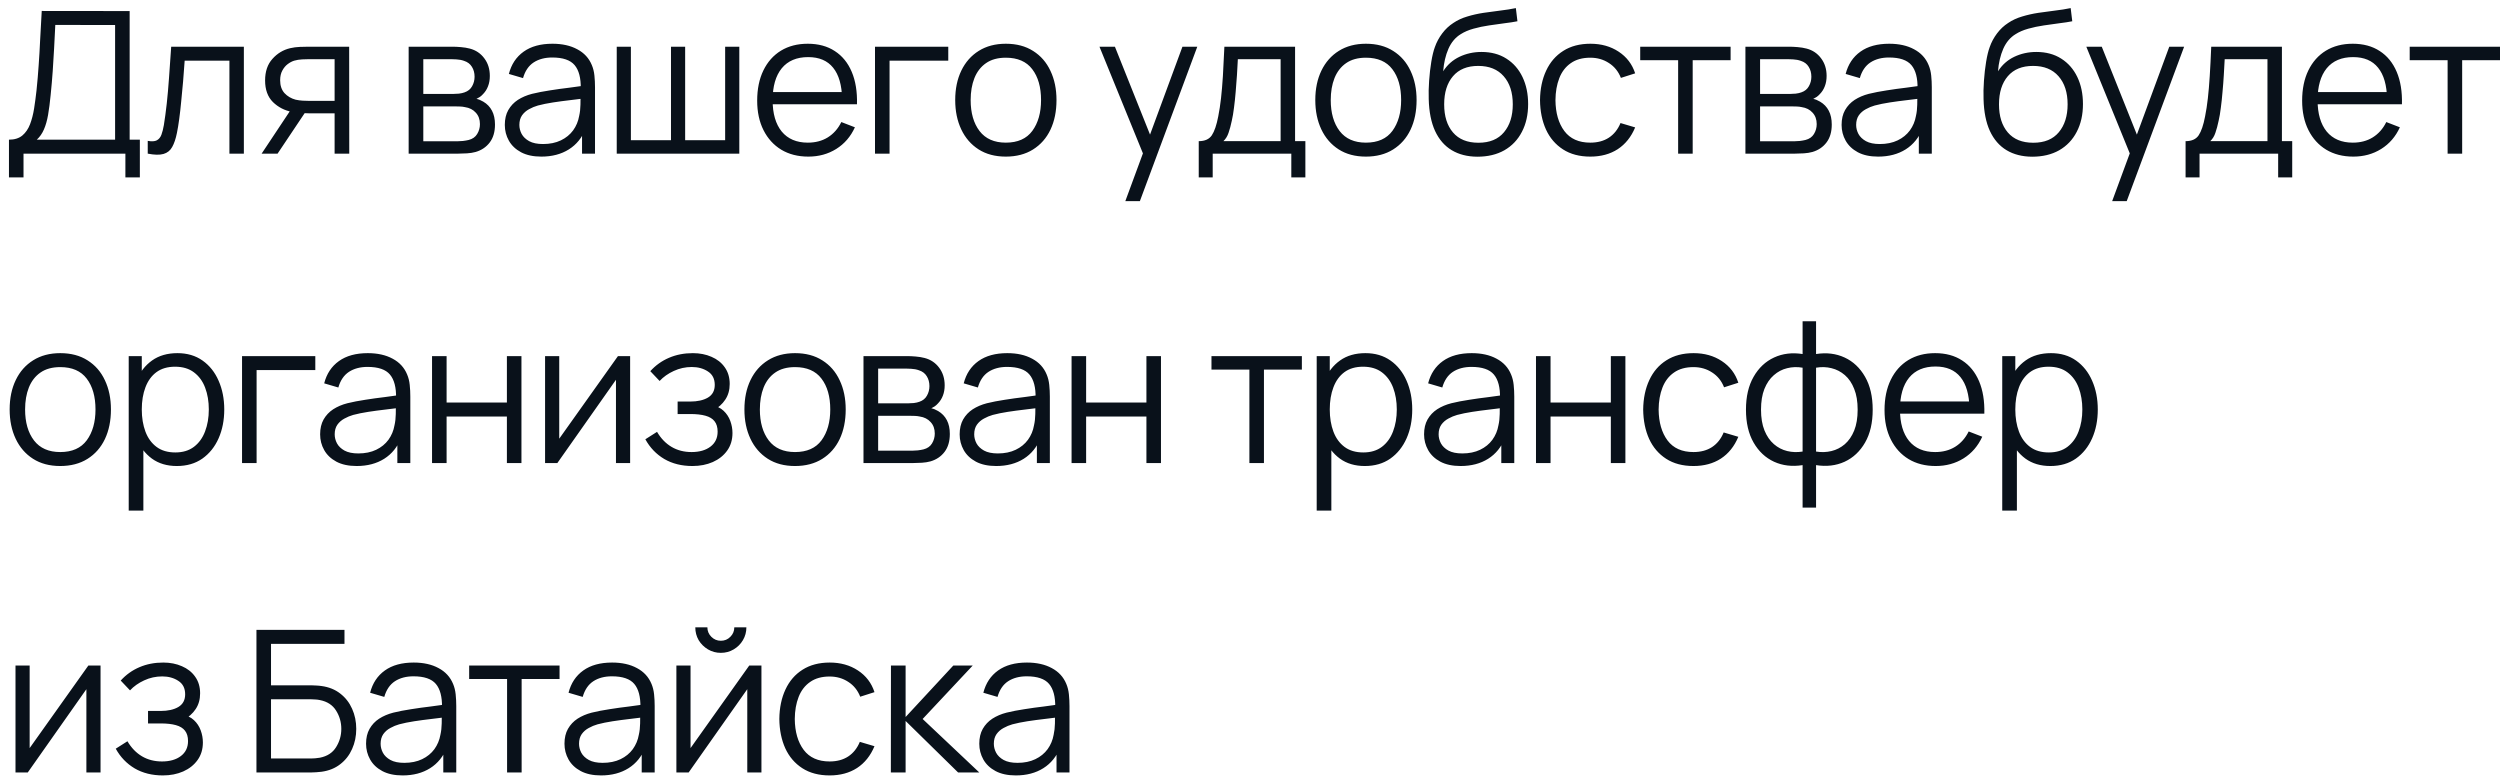 <?xml version="1.0" encoding="UTF-8"?> <svg xmlns="http://www.w3.org/2000/svg" width="202" height="63" viewBox="0 0 202 63" fill="none"><path d="M0.724 14.334V11.286C1.172 11.286 1.532 11.174 1.804 10.95C2.076 10.721 2.284 10.417 2.428 10.038C2.572 9.659 2.681 9.235 2.756 8.766C2.83 8.291 2.894 7.811 2.948 7.326C3.022 6.617 3.081 5.931 3.124 5.27C3.172 4.609 3.212 3.923 3.244 3.214C3.281 2.505 3.324 1.729 3.372 0.886L10.476 0.894V11.286H11.3V14.334H10.132V12.414H1.9V14.334H0.724ZM2.972 11.286H9.3V2.022L4.468 2.014C4.436 2.665 4.404 3.294 4.372 3.902C4.34 4.51 4.302 5.123 4.26 5.742C4.217 6.361 4.161 7.006 4.092 7.678C4.033 8.291 3.964 8.827 3.884 9.286C3.804 9.745 3.692 10.137 3.548 10.462C3.409 10.787 3.217 11.062 2.972 11.286ZM11.937 12.414V11.382C12.257 11.441 12.499 11.427 12.665 11.342C12.835 11.251 12.96 11.102 13.04 10.894C13.12 10.681 13.187 10.417 13.241 10.102C13.326 9.579 13.403 9.003 13.473 8.374C13.542 7.745 13.603 7.051 13.656 6.294C13.715 5.531 13.774 4.691 13.832 3.774H19.704V12.414H18.537V4.902H14.921C14.883 5.467 14.841 6.03 14.793 6.59C14.745 7.15 14.694 7.689 14.64 8.206C14.592 8.718 14.539 9.19 14.48 9.622C14.422 10.054 14.361 10.427 14.296 10.742C14.2 11.217 14.072 11.595 13.912 11.878C13.758 12.161 13.526 12.347 13.216 12.438C12.907 12.529 12.48 12.521 11.937 12.414ZM27.036 12.414V9.158H25.02C24.785 9.158 24.542 9.15 24.292 9.134C24.046 9.113 23.817 9.083 23.604 9.046C22.996 8.929 22.478 8.662 22.052 8.246C21.63 7.825 21.42 7.243 21.42 6.502C21.42 5.777 21.617 5.195 22.012 4.758C22.406 4.315 22.884 4.027 23.444 3.894C23.7 3.835 23.958 3.801 24.22 3.79C24.486 3.779 24.716 3.774 24.908 3.774H28.212L28.22 12.414H27.036ZM21.14 12.414L23.548 8.79H24.852L22.428 12.414H21.14ZM24.956 8.15H27.036V4.782H24.956C24.828 4.782 24.649 4.787 24.42 4.798C24.19 4.809 23.974 4.843 23.772 4.902C23.596 4.955 23.42 5.049 23.244 5.182C23.073 5.31 22.929 5.483 22.812 5.702C22.694 5.915 22.636 6.177 22.636 6.486C22.636 6.918 22.753 7.265 22.988 7.526C23.228 7.782 23.526 7.958 23.884 8.054C24.076 8.097 24.268 8.123 24.46 8.134C24.652 8.145 24.817 8.15 24.956 8.15ZM33.019 12.414V3.774H36.578C36.76 3.774 36.978 3.785 37.234 3.806C37.496 3.827 37.739 3.867 37.962 3.926C38.448 4.054 38.837 4.315 39.13 4.71C39.429 5.105 39.578 5.579 39.578 6.134C39.578 6.443 39.531 6.721 39.434 6.966C39.344 7.206 39.213 7.414 39.042 7.59C38.962 7.681 38.874 7.761 38.779 7.83C38.682 7.894 38.589 7.947 38.498 7.99C38.669 8.022 38.853 8.097 39.05 8.214C39.36 8.395 39.594 8.641 39.755 8.95C39.914 9.254 39.995 9.625 39.995 10.062C39.995 10.654 39.853 11.137 39.571 11.51C39.288 11.883 38.909 12.139 38.434 12.278C38.221 12.337 37.989 12.374 37.739 12.39C37.493 12.406 37.261 12.414 37.042 12.414H33.019ZM34.203 11.414H36.986C37.099 11.414 37.24 11.406 37.41 11.39C37.581 11.369 37.733 11.342 37.867 11.31C38.181 11.23 38.41 11.07 38.554 10.83C38.704 10.585 38.779 10.318 38.779 10.03C38.779 9.651 38.666 9.342 38.443 9.102C38.224 8.857 37.931 8.707 37.562 8.654C37.44 8.627 37.312 8.611 37.178 8.606C37.045 8.601 36.925 8.598 36.819 8.598H34.203V11.414ZM34.203 7.59H36.618C36.757 7.59 36.912 7.582 37.083 7.566C37.258 7.545 37.41 7.51 37.538 7.462C37.816 7.366 38.019 7.201 38.147 6.966C38.28 6.731 38.346 6.475 38.346 6.198C38.346 5.894 38.275 5.627 38.13 5.398C37.992 5.169 37.781 5.009 37.498 4.918C37.306 4.849 37.099 4.809 36.874 4.798C36.656 4.787 36.517 4.782 36.459 4.782H34.203V7.59ZM43.741 12.654C43.09 12.654 42.544 12.537 42.101 12.302C41.664 12.067 41.336 11.755 41.117 11.366C40.898 10.977 40.789 10.553 40.789 10.094C40.789 9.625 40.882 9.225 41.069 8.894C41.261 8.558 41.52 8.283 41.845 8.07C42.176 7.857 42.557 7.694 42.989 7.582C43.426 7.475 43.909 7.382 44.437 7.302C44.97 7.217 45.49 7.145 45.997 7.086C46.509 7.022 46.957 6.961 47.341 6.902L46.925 7.158C46.941 6.305 46.776 5.673 46.429 5.262C46.082 4.851 45.48 4.646 44.621 4.646C44.029 4.646 43.528 4.779 43.117 5.046C42.712 5.313 42.426 5.734 42.261 6.31L41.117 5.974C41.314 5.201 41.712 4.601 42.309 4.174C42.906 3.747 43.682 3.534 44.637 3.534C45.426 3.534 46.096 3.683 46.645 3.982C47.2 4.275 47.592 4.702 47.821 5.262C47.928 5.513 47.997 5.793 48.029 6.102C48.061 6.411 48.077 6.726 48.077 7.046V12.414H47.029V10.246L47.333 10.374C47.04 11.115 46.584 11.681 45.965 12.07C45.346 12.459 44.605 12.654 43.741 12.654ZM43.877 11.638C44.426 11.638 44.906 11.539 45.317 11.342C45.728 11.145 46.058 10.875 46.309 10.534C46.56 10.187 46.722 9.798 46.797 9.366C46.861 9.089 46.896 8.785 46.901 8.454C46.906 8.118 46.909 7.867 46.909 7.702L47.357 7.934C46.957 7.987 46.522 8.041 46.053 8.094C45.589 8.147 45.13 8.209 44.677 8.278C44.229 8.347 43.824 8.43 43.461 8.526C43.216 8.595 42.978 8.694 42.749 8.822C42.52 8.945 42.33 9.11 42.181 9.318C42.037 9.526 41.965 9.785 41.965 10.094C41.965 10.345 42.026 10.587 42.149 10.822C42.277 11.057 42.48 11.251 42.757 11.406C43.04 11.561 43.413 11.638 43.877 11.638ZM49.832 12.414V3.774H50.976V11.326H54.216V3.774H55.36V11.326H58.592V3.774H59.736V12.414H49.832ZM65.316 12.654C64.474 12.654 63.743 12.467 63.124 12.094C62.511 11.721 62.034 11.195 61.692 10.518C61.351 9.841 61.18 9.046 61.18 8.134C61.18 7.19 61.348 6.374 61.684 5.686C62.02 4.998 62.492 4.467 63.1 4.094C63.714 3.721 64.436 3.534 65.268 3.534C66.122 3.534 66.85 3.731 67.452 4.126C68.055 4.515 68.511 5.075 68.82 5.806C69.13 6.537 69.271 7.409 69.244 8.422H68.044V8.006C68.023 6.886 67.78 6.041 67.316 5.47C66.858 4.899 66.186 4.614 65.3 4.614C64.372 4.614 63.66 4.915 63.164 5.518C62.674 6.121 62.428 6.979 62.428 8.094C62.428 9.182 62.674 10.027 63.164 10.63C63.66 11.227 64.362 11.526 65.268 11.526C65.887 11.526 66.426 11.385 66.884 11.102C67.348 10.814 67.714 10.401 67.98 9.862L69.076 10.286C68.735 11.038 68.231 11.622 67.564 12.038C66.903 12.449 66.154 12.654 65.316 12.654ZM62.012 8.422V7.438H68.612V8.422H62.012ZM70.7 12.414V3.774H76.62V4.902H71.876V12.414H70.7ZM81.269 12.654C80.41 12.654 79.677 12.459 79.069 12.07C78.461 11.681 77.994 11.142 77.669 10.454C77.344 9.766 77.181 8.977 77.181 8.086C77.181 7.179 77.346 6.385 77.677 5.702C78.008 5.019 78.477 4.489 79.085 4.11C79.698 3.726 80.426 3.534 81.269 3.534C82.133 3.534 82.869 3.729 83.477 4.118C84.09 4.502 84.557 5.038 84.877 5.726C85.202 6.409 85.365 7.195 85.365 8.086C85.365 8.993 85.202 9.79 84.877 10.478C84.552 11.161 84.082 11.694 83.469 12.078C82.856 12.462 82.122 12.654 81.269 12.654ZM81.269 11.526C82.229 11.526 82.944 11.209 83.413 10.574C83.882 9.934 84.117 9.105 84.117 8.086C84.117 7.041 83.88 6.209 83.405 5.59C82.936 4.971 82.224 4.662 81.269 4.662C80.624 4.662 80.09 4.809 79.669 5.102C79.253 5.39 78.941 5.793 78.733 6.31C78.53 6.822 78.429 7.414 78.429 8.086C78.429 9.126 78.669 9.961 79.149 10.59C79.629 11.214 80.336 11.526 81.269 11.526ZM90.925 16.254L92.597 11.718L92.621 13.062L88.837 3.774H90.085L93.189 11.542H92.677L95.541 3.774H96.741L92.101 16.254H90.925ZM96.858 14.334V11.406C97.348 11.406 97.7 11.249 97.914 10.934C98.127 10.614 98.3 10.105 98.434 9.406C98.524 8.953 98.599 8.465 98.658 7.942C98.716 7.419 98.767 6.822 98.81 6.15C98.852 5.473 98.892 4.681 98.93 3.774H104.642V11.406H105.474V14.334H104.338V12.414H97.986V14.334H96.858ZM98.85 11.406H103.474V4.782H100.018C100.002 5.187 99.978 5.617 99.946 6.07C99.919 6.523 99.884 6.977 99.842 7.43C99.804 7.883 99.759 8.31 99.706 8.71C99.658 9.105 99.599 9.451 99.53 9.75C99.45 10.134 99.362 10.462 99.266 10.734C99.175 11.006 99.036 11.23 98.85 11.406ZM110.364 12.654C109.505 12.654 108.772 12.459 108.164 12.07C107.556 11.681 107.089 11.142 106.764 10.454C106.439 9.766 106.276 8.977 106.276 8.086C106.276 7.179 106.441 6.385 106.772 5.702C107.103 5.019 107.572 4.489 108.18 4.11C108.793 3.726 109.521 3.534 110.364 3.534C111.228 3.534 111.964 3.729 112.572 4.118C113.185 4.502 113.652 5.038 113.972 5.726C114.297 6.409 114.46 7.195 114.46 8.086C114.46 8.993 114.297 9.79 113.972 10.478C113.647 11.161 113.177 11.694 112.564 12.078C111.951 12.462 111.217 12.654 110.364 12.654ZM110.364 11.526C111.324 11.526 112.039 11.209 112.508 10.574C112.977 9.934 113.212 9.105 113.212 8.086C113.212 7.041 112.975 6.209 112.5 5.59C112.031 4.971 111.319 4.662 110.364 4.662C109.719 4.662 109.185 4.809 108.764 5.102C108.348 5.39 108.036 5.793 107.828 6.31C107.625 6.822 107.524 7.414 107.524 8.086C107.524 9.126 107.764 9.961 108.244 10.59C108.724 11.214 109.431 11.526 110.364 11.526ZM119.369 12.662C118.563 12.657 117.873 12.481 117.297 12.134C116.721 11.787 116.273 11.27 115.953 10.582C115.638 9.894 115.467 9.035 115.441 8.006C115.425 7.553 115.435 7.059 115.473 6.526C115.51 5.987 115.569 5.475 115.649 4.99C115.729 4.505 115.825 4.11 115.937 3.806C116.075 3.411 116.273 3.043 116.529 2.702C116.79 2.355 117.091 2.073 117.433 1.854C117.763 1.63 118.137 1.457 118.553 1.334C118.974 1.206 119.411 1.107 119.865 1.038C120.323 0.969 120.777 0.907 121.225 0.854C121.678 0.801 122.097 0.734 122.481 0.654L122.609 1.718C122.315 1.777 121.969 1.83 121.569 1.878C121.169 1.926 120.75 1.985 120.313 2.054C119.875 2.118 119.457 2.206 119.057 2.318C118.657 2.43 118.315 2.577 118.033 2.758C117.601 3.019 117.267 3.414 117.033 3.942C116.803 4.47 116.662 5.075 116.609 5.758C116.939 5.241 117.377 4.851 117.921 4.59C118.47 4.329 119.065 4.198 119.705 4.198C120.483 4.198 121.153 4.377 121.713 4.734C122.278 5.091 122.713 5.587 123.017 6.222C123.321 6.857 123.473 7.585 123.473 8.406C123.473 9.265 123.305 10.014 122.969 10.654C122.638 11.294 122.166 11.79 121.553 12.142C120.939 12.489 120.211 12.662 119.369 12.662ZM119.457 11.534C120.363 11.534 121.051 11.251 121.521 10.686C121.995 10.121 122.233 9.369 122.233 8.43C122.233 7.47 121.987 6.713 121.497 6.158C121.011 5.603 120.326 5.326 119.441 5.326C118.555 5.326 117.875 5.603 117.401 6.158C116.926 6.713 116.689 7.47 116.689 8.43C116.689 9.39 116.926 10.147 117.401 10.702C117.875 11.257 118.561 11.534 119.457 11.534ZM128.497 12.654C127.627 12.654 126.891 12.459 126.289 12.07C125.686 11.681 125.227 11.145 124.913 10.462C124.603 9.774 124.443 8.985 124.433 8.094C124.443 7.187 124.609 6.393 124.929 5.71C125.249 5.022 125.71 4.489 126.313 4.11C126.915 3.726 127.646 3.534 128.505 3.534C129.379 3.534 130.139 3.747 130.785 4.174C131.435 4.601 131.881 5.185 132.121 5.926L130.969 6.294C130.766 5.777 130.443 5.377 130.001 5.094C129.563 4.806 129.062 4.662 128.497 4.662C127.862 4.662 127.337 4.809 126.921 5.102C126.505 5.39 126.195 5.793 125.993 6.31C125.79 6.827 125.686 7.422 125.681 8.094C125.691 9.129 125.931 9.961 126.401 10.59C126.87 11.214 127.569 11.526 128.497 11.526C129.083 11.526 129.582 11.393 129.993 11.126C130.409 10.854 130.723 10.459 130.937 9.942L132.121 10.294C131.801 11.062 131.331 11.649 130.713 12.054C130.094 12.454 129.355 12.654 128.497 12.654ZM135.593 12.414V4.862H132.529V3.774H139.833V4.862H136.769V12.414H135.593ZM141.03 12.414V3.774H144.59C144.772 3.774 144.99 3.785 145.246 3.806C145.508 3.827 145.75 3.867 145.974 3.926C146.46 4.054 146.849 4.315 147.142 4.71C147.441 5.105 147.59 5.579 147.59 6.134C147.59 6.443 147.542 6.721 147.446 6.966C147.356 7.206 147.225 7.414 147.054 7.59C146.974 7.681 146.886 7.761 146.79 7.83C146.694 7.894 146.601 7.947 146.51 7.99C146.681 8.022 146.865 8.097 147.062 8.214C147.372 8.395 147.606 8.641 147.766 8.95C147.926 9.254 148.006 9.625 148.006 10.062C148.006 10.654 147.865 11.137 147.582 11.51C147.3 11.883 146.921 12.139 146.446 12.278C146.233 12.337 146.001 12.374 145.75 12.39C145.505 12.406 145.273 12.414 145.054 12.414H141.03ZM142.214 11.414H144.998C145.11 11.414 145.252 11.406 145.422 11.39C145.593 11.369 145.745 11.342 145.878 11.31C146.193 11.23 146.422 11.07 146.566 10.83C146.716 10.585 146.79 10.318 146.79 10.03C146.79 9.651 146.678 9.342 146.454 9.102C146.236 8.857 145.942 8.707 145.574 8.654C145.452 8.627 145.324 8.611 145.19 8.606C145.057 8.601 144.937 8.598 144.83 8.598H142.214V11.414ZM142.214 7.59H144.63C144.769 7.59 144.924 7.582 145.094 7.566C145.27 7.545 145.422 7.51 145.55 7.462C145.828 7.366 146.03 7.201 146.158 6.966C146.292 6.731 146.358 6.475 146.358 6.198C146.358 5.894 146.286 5.627 146.142 5.398C146.004 5.169 145.793 5.009 145.51 4.918C145.318 4.849 145.11 4.809 144.886 4.798C144.668 4.787 144.529 4.782 144.47 4.782H142.214V7.59ZM151.753 12.654C151.102 12.654 150.556 12.537 150.113 12.302C149.676 12.067 149.348 11.755 149.129 11.366C148.91 10.977 148.801 10.553 148.801 10.094C148.801 9.625 148.894 9.225 149.081 8.894C149.273 8.558 149.532 8.283 149.857 8.07C150.188 7.857 150.569 7.694 151.001 7.582C151.438 7.475 151.921 7.382 152.449 7.302C152.982 7.217 153.502 7.145 154.009 7.086C154.521 7.022 154.969 6.961 155.353 6.902L154.937 7.158C154.953 6.305 154.788 5.673 154.441 5.262C154.094 4.851 153.492 4.646 152.633 4.646C152.041 4.646 151.54 4.779 151.129 5.046C150.724 5.313 150.438 5.734 150.273 6.31L149.129 5.974C149.326 5.201 149.724 4.601 150.321 4.174C150.918 3.747 151.694 3.534 152.649 3.534C153.438 3.534 154.108 3.683 154.657 3.982C155.212 4.275 155.604 4.702 155.833 5.262C155.94 5.513 156.009 5.793 156.041 6.102C156.073 6.411 156.089 6.726 156.089 7.046V12.414H155.041V10.246L155.345 10.374C155.052 11.115 154.596 11.681 153.977 12.07C153.358 12.459 152.617 12.654 151.753 12.654ZM151.889 11.638C152.438 11.638 152.918 11.539 153.329 11.342C153.74 11.145 154.07 10.875 154.321 10.534C154.572 10.187 154.734 9.798 154.809 9.366C154.873 9.089 154.908 8.785 154.913 8.454C154.918 8.118 154.921 7.867 154.921 7.702L155.369 7.934C154.969 7.987 154.534 8.041 154.065 8.094C153.601 8.147 153.142 8.209 152.689 8.278C152.241 8.347 151.836 8.43 151.473 8.526C151.228 8.595 150.99 8.694 150.761 8.822C150.532 8.945 150.342 9.11 150.193 9.318C150.049 9.526 149.977 9.785 149.977 10.094C149.977 10.345 150.038 10.587 150.161 10.822C150.289 11.057 150.492 11.251 150.769 11.406C151.052 11.561 151.425 11.638 151.889 11.638ZM164.199 12.662C163.393 12.657 162.703 12.481 162.127 12.134C161.551 11.787 161.103 11.27 160.783 10.582C160.468 9.894 160.297 9.035 160.271 8.006C160.255 7.553 160.265 7.059 160.303 6.526C160.34 5.987 160.399 5.475 160.479 4.99C160.559 4.505 160.655 4.11 160.767 3.806C160.905 3.411 161.103 3.043 161.359 2.702C161.62 2.355 161.921 2.073 162.263 1.854C162.593 1.63 162.967 1.457 163.383 1.334C163.804 1.206 164.241 1.107 164.695 1.038C165.153 0.969 165.607 0.907 166.055 0.854C166.508 0.801 166.927 0.734 167.311 0.654L167.439 1.718C167.145 1.777 166.799 1.83 166.399 1.878C165.999 1.926 165.58 1.985 165.143 2.054C164.705 2.118 164.287 2.206 163.887 2.318C163.487 2.43 163.145 2.577 162.863 2.758C162.431 3.019 162.097 3.414 161.863 3.942C161.633 4.47 161.492 5.075 161.439 5.758C161.769 5.241 162.207 4.851 162.751 4.59C163.3 4.329 163.895 4.198 164.535 4.198C165.313 4.198 165.983 4.377 166.543 4.734C167.108 5.091 167.543 5.587 167.847 6.222C168.151 6.857 168.303 7.585 168.303 8.406C168.303 9.265 168.135 10.014 167.799 10.654C167.468 11.294 166.996 11.79 166.383 12.142C165.769 12.489 165.041 12.662 164.199 12.662ZM164.287 11.534C165.193 11.534 165.881 11.251 166.351 10.686C166.825 10.121 167.063 9.369 167.063 8.43C167.063 7.47 166.817 6.713 166.327 6.158C165.841 5.603 165.156 5.326 164.271 5.326C163.385 5.326 162.705 5.603 162.231 6.158C161.756 6.713 161.519 7.47 161.519 8.43C161.519 9.39 161.756 10.147 162.231 10.702C162.705 11.257 163.391 11.534 164.287 11.534ZM170.662 16.254L172.334 11.718L172.358 13.062L168.574 3.774H169.822L172.926 11.542H172.414L175.278 3.774H176.478L171.838 16.254H170.662ZM176.595 14.334V11.406C177.086 11.406 177.438 11.249 177.651 10.934C177.865 10.614 178.038 10.105 178.171 9.406C178.262 8.953 178.337 8.465 178.395 7.942C178.454 7.419 178.505 6.822 178.547 6.15C178.59 5.473 178.63 4.681 178.667 3.774H184.379V11.406H185.211V14.334H184.075V12.414H177.723V14.334H176.595ZM178.587 11.406H183.211V4.782H179.755C179.739 5.187 179.715 5.617 179.683 6.07C179.657 6.523 179.622 6.977 179.579 7.43C179.542 7.883 179.497 8.31 179.443 8.71C179.395 9.105 179.337 9.451 179.267 9.75C179.187 10.134 179.099 10.462 179.003 10.734C178.913 11.006 178.774 11.23 178.587 11.406ZM190.149 12.654C189.307 12.654 188.576 12.467 187.957 12.094C187.344 11.721 186.867 11.195 186.525 10.518C186.184 9.841 186.013 9.046 186.013 8.134C186.013 7.19 186.181 6.374 186.517 5.686C186.853 4.998 187.325 4.467 187.933 4.094C188.547 3.721 189.269 3.534 190.101 3.534C190.955 3.534 191.683 3.731 192.285 4.126C192.888 4.515 193.344 5.075 193.653 5.806C193.963 6.537 194.104 7.409 194.077 8.422H192.877V8.006C192.856 6.886 192.613 6.041 192.149 5.47C191.691 4.899 191.019 4.614 190.133 4.614C189.205 4.614 188.493 4.915 187.997 5.518C187.507 6.121 187.261 6.979 187.261 8.094C187.261 9.182 187.507 10.027 187.997 10.63C188.493 11.227 189.195 11.526 190.101 11.526C190.72 11.526 191.259 11.385 191.717 11.102C192.181 10.814 192.547 10.401 192.813 9.862L193.909 10.286C193.568 11.038 193.064 11.622 192.397 12.038C191.736 12.449 190.987 12.654 190.149 12.654ZM186.845 8.422V7.438H193.445V8.422H186.845ZM197.767 12.414V4.862H194.703V3.774H202.007V4.862H198.943V12.414H197.767ZM4.868 37.654C4.009 37.654 3.276 37.459 2.668 37.07C2.06 36.681 1.593 36.142 1.268 35.454C0.942 34.766 0.78 33.977 0.78 33.086C0.78 32.179 0.945 31.385 1.276 30.702C1.606 30.019 2.076 29.489 2.684 29.11C3.297 28.726 4.025 28.534 4.868 28.534C5.732 28.534 6.468 28.729 7.076 29.118C7.689 29.502 8.156 30.038 8.476 30.726C8.801 31.409 8.964 32.195 8.964 33.086C8.964 33.993 8.801 34.79 8.476 35.478C8.15 36.161 7.681 36.694 7.068 37.078C6.454 37.462 5.721 37.654 4.868 37.654ZM4.868 36.526C5.828 36.526 6.542 36.209 7.012 35.574C7.481 34.934 7.716 34.105 7.716 33.086C7.716 32.041 7.478 31.209 7.004 30.59C6.534 29.971 5.822 29.662 4.868 29.662C4.222 29.662 3.689 29.809 3.268 30.102C2.852 30.39 2.54 30.793 2.332 31.31C2.129 31.822 2.028 32.414 2.028 33.086C2.028 34.126 2.268 34.961 2.748 35.59C3.228 36.214 3.934 36.526 4.868 36.526ZM14.288 37.654C13.494 37.654 12.822 37.454 12.272 37.054C11.723 36.649 11.307 36.102 11.024 35.414C10.742 34.721 10.6 33.945 10.6 33.086C10.6 32.211 10.742 31.433 11.024 30.75C11.312 30.062 11.734 29.521 12.288 29.126C12.843 28.731 13.526 28.534 14.336 28.534C15.126 28.534 15.803 28.734 16.368 29.134C16.934 29.534 17.366 30.078 17.664 30.766C17.968 31.454 18.12 32.227 18.12 33.086C18.12 33.95 17.968 34.726 17.664 35.414C17.36 36.102 16.923 36.649 16.352 37.054C15.782 37.454 15.094 37.654 14.288 37.654ZM10.4 41.254V28.774H11.456V35.278H11.584V41.254H10.4ZM14.168 36.558C14.771 36.558 15.272 36.406 15.672 36.102C16.072 35.798 16.371 35.385 16.568 34.862C16.771 34.334 16.872 33.742 16.872 33.086C16.872 32.435 16.774 31.849 16.576 31.326C16.379 30.803 16.078 30.39 15.672 30.086C15.272 29.782 14.763 29.63 14.144 29.63C13.542 29.63 13.04 29.777 12.64 30.07C12.246 30.363 11.95 30.771 11.752 31.294C11.555 31.811 11.456 32.409 11.456 33.086C11.456 33.753 11.555 34.35 11.752 34.878C11.95 35.401 12.248 35.811 12.648 36.11C13.048 36.409 13.555 36.558 14.168 36.558ZM19.557 37.414V28.774H25.477V29.902H20.733V37.414H19.557ZM28.819 37.654C28.168 37.654 27.621 37.537 27.178 37.302C26.741 37.067 26.413 36.755 26.195 36.366C25.976 35.977 25.866 35.553 25.866 35.094C25.866 34.625 25.96 34.225 26.146 33.894C26.338 33.558 26.597 33.283 26.922 33.07C27.253 32.857 27.634 32.694 28.067 32.582C28.504 32.475 28.986 32.382 29.515 32.302C30.048 32.217 30.568 32.145 31.075 32.086C31.587 32.022 32.035 31.961 32.419 31.902L32.002 32.158C32.019 31.305 31.853 30.673 31.506 30.262C31.16 29.851 30.557 29.646 29.698 29.646C29.107 29.646 28.605 29.779 28.195 30.046C27.789 30.313 27.504 30.734 27.338 31.31L26.195 30.974C26.392 30.201 26.789 29.601 27.387 29.174C27.984 28.747 28.76 28.534 29.715 28.534C30.504 28.534 31.173 28.683 31.723 28.982C32.277 29.275 32.669 29.702 32.898 30.262C33.005 30.513 33.075 30.793 33.106 31.102C33.139 31.411 33.154 31.726 33.154 32.046V37.414H32.106V35.246L32.41 35.374C32.117 36.115 31.661 36.681 31.043 37.07C30.424 37.459 29.683 37.654 28.819 37.654ZM28.954 36.638C29.504 36.638 29.984 36.539 30.395 36.342C30.805 36.145 31.136 35.875 31.387 35.534C31.637 35.187 31.8 34.798 31.875 34.366C31.939 34.089 31.973 33.785 31.979 33.454C31.984 33.118 31.986 32.867 31.986 32.702L32.434 32.934C32.035 32.987 31.6 33.041 31.131 33.094C30.666 33.147 30.208 33.209 29.755 33.278C29.306 33.347 28.901 33.43 28.538 33.526C28.293 33.595 28.056 33.694 27.826 33.822C27.597 33.945 27.408 34.11 27.259 34.318C27.114 34.526 27.043 34.785 27.043 35.094C27.043 35.345 27.104 35.587 27.227 35.822C27.355 36.057 27.557 36.251 27.834 36.406C28.117 36.561 28.491 36.638 28.954 36.638ZM34.909 37.414V28.774H36.085V32.526H40.957V28.774H42.133V37.414H40.957V33.654H36.085V37.414H34.909ZM50.914 28.774V37.414H49.77V30.686L45.034 37.414H44.042V28.774H45.186V35.446L49.93 28.774H50.914ZM55.952 37.654C55.082 37.654 54.322 37.465 53.672 37.086C53.026 36.702 52.517 36.171 52.144 35.494L53.088 34.894C53.402 35.427 53.794 35.833 54.264 36.11C54.733 36.387 55.272 36.526 55.88 36.526C56.514 36.526 57.024 36.379 57.408 36.086C57.792 35.793 57.984 35.39 57.984 34.878C57.984 34.526 57.901 34.246 57.736 34.038C57.576 33.83 57.33 33.681 57 33.59C56.674 33.499 56.266 33.454 55.776 33.454H54.752V32.446H55.76C56.357 32.446 56.837 32.339 57.2 32.126C57.568 31.907 57.752 31.566 57.752 31.102C57.752 30.611 57.568 30.249 57.2 30.014C56.837 29.774 56.402 29.654 55.896 29.654C55.384 29.654 54.898 29.761 54.44 29.974C53.986 30.182 53.605 30.451 53.296 30.782L52.544 29.99C52.976 29.515 53.48 29.155 54.056 28.91C54.637 28.659 55.28 28.534 55.984 28.534C56.538 28.534 57.04 28.633 57.488 28.83C57.941 29.022 58.298 29.305 58.56 29.678C58.826 30.051 58.96 30.499 58.96 31.022C58.96 31.513 58.84 31.937 58.6 32.294C58.365 32.651 58.032 32.947 57.6 33.182L57.536 32.742C57.909 32.811 58.218 32.961 58.464 33.19C58.709 33.419 58.89 33.694 59.008 34.014C59.125 34.334 59.184 34.659 59.184 34.99C59.184 35.539 59.04 36.014 58.752 36.414C58.469 36.809 58.082 37.115 57.592 37.334C57.106 37.547 56.56 37.654 55.952 37.654ZM64.237 37.654C63.378 37.654 62.645 37.459 62.037 37.07C61.429 36.681 60.962 36.142 60.637 35.454C60.312 34.766 60.149 33.977 60.149 33.086C60.149 32.179 60.314 31.385 60.645 30.702C60.976 30.019 61.445 29.489 62.053 29.11C62.666 28.726 63.394 28.534 64.237 28.534C65.101 28.534 65.837 28.729 66.445 29.118C67.058 29.502 67.525 30.038 67.845 30.726C68.17 31.409 68.333 32.195 68.333 33.086C68.333 33.993 68.17 34.79 67.845 35.478C67.52 36.161 67.05 36.694 66.437 37.078C65.824 37.462 65.09 37.654 64.237 37.654ZM64.237 36.526C65.197 36.526 65.912 36.209 66.381 35.574C66.85 34.934 67.085 34.105 67.085 33.086C67.085 32.041 66.848 31.209 66.373 30.59C65.904 29.971 65.192 29.662 64.237 29.662C63.592 29.662 63.058 29.809 62.637 30.102C62.221 30.39 61.909 30.793 61.701 31.31C61.498 31.822 61.397 32.414 61.397 33.086C61.397 34.126 61.637 34.961 62.117 35.59C62.597 36.214 63.304 36.526 64.237 36.526ZM69.77 37.414V28.774H73.33C73.511 28.774 73.73 28.785 73.986 28.806C74.247 28.827 74.49 28.867 74.714 28.926C75.199 29.054 75.588 29.315 75.882 29.71C76.18 30.105 76.33 30.579 76.33 31.134C76.33 31.443 76.282 31.721 76.186 31.966C76.095 32.206 75.964 32.414 75.794 32.59C75.714 32.681 75.626 32.761 75.53 32.83C75.434 32.894 75.34 32.947 75.25 32.99C75.42 33.022 75.604 33.097 75.802 33.214C76.111 33.395 76.346 33.641 76.506 33.95C76.666 34.254 76.746 34.625 76.746 35.062C76.746 35.654 76.604 36.137 76.322 36.51C76.039 36.883 75.66 37.139 75.186 37.278C74.972 37.337 74.74 37.374 74.49 37.39C74.244 37.406 74.012 37.414 73.794 37.414H69.77ZM70.954 36.414H73.738C73.85 36.414 73.991 36.406 74.162 36.39C74.332 36.369 74.484 36.342 74.618 36.31C74.932 36.23 75.162 36.07 75.306 35.83C75.455 35.585 75.53 35.318 75.53 35.03C75.53 34.651 75.418 34.342 75.194 34.102C74.975 33.857 74.682 33.707 74.314 33.654C74.191 33.627 74.063 33.611 73.93 33.606C73.796 33.601 73.676 33.598 73.57 33.598H70.954V36.414ZM70.954 32.59H73.37C73.508 32.59 73.663 32.582 73.834 32.566C74.01 32.545 74.162 32.51 74.29 32.462C74.567 32.366 74.77 32.201 74.898 31.966C75.031 31.731 75.098 31.475 75.098 31.198C75.098 30.894 75.026 30.627 74.882 30.398C74.743 30.169 74.532 30.009 74.25 29.918C74.058 29.849 73.85 29.809 73.626 29.798C73.407 29.787 73.268 29.782 73.21 29.782H70.954V32.59ZM80.492 37.654C79.842 37.654 79.295 37.537 78.852 37.302C78.415 37.067 78.087 36.755 77.868 36.366C77.65 35.977 77.54 35.553 77.54 35.094C77.54 34.625 77.634 34.225 77.82 33.894C78.012 33.558 78.271 33.283 78.596 33.07C78.927 32.857 79.308 32.694 79.74 32.582C80.178 32.475 80.66 32.382 81.188 32.302C81.722 32.217 82.242 32.145 82.748 32.086C83.26 32.022 83.708 31.961 84.092 31.902L83.676 32.158C83.692 31.305 83.527 30.673 83.18 30.262C82.834 29.851 82.231 29.646 81.372 29.646C80.78 29.646 80.279 29.779 79.868 30.046C79.463 30.313 79.178 30.734 79.012 31.31L77.868 30.974C78.066 30.201 78.463 29.601 79.06 29.174C79.658 28.747 80.434 28.534 81.388 28.534C82.178 28.534 82.847 28.683 83.396 28.982C83.951 29.275 84.343 29.702 84.572 30.262C84.679 30.513 84.748 30.793 84.78 31.102C84.812 31.411 84.828 31.726 84.828 32.046V37.414H83.78V35.246L84.084 35.374C83.791 36.115 83.335 36.681 82.716 37.07C82.098 37.459 81.356 37.654 80.492 37.654ZM80.628 36.638C81.178 36.638 81.658 36.539 82.068 36.342C82.479 36.145 82.81 35.875 83.06 35.534C83.311 35.187 83.474 34.798 83.548 34.366C83.612 34.089 83.647 33.785 83.652 33.454C83.658 33.118 83.66 32.867 83.66 32.702L84.108 32.934C83.708 32.987 83.274 33.041 82.804 33.094C82.34 33.147 81.882 33.209 81.428 33.278C80.98 33.347 80.575 33.43 80.212 33.526C79.967 33.595 79.73 33.694 79.5 33.822C79.271 33.945 79.082 34.11 78.932 34.318C78.788 34.526 78.716 34.785 78.716 35.094C78.716 35.345 78.778 35.587 78.9 35.822C79.028 36.057 79.231 36.251 79.508 36.406C79.791 36.561 80.164 36.638 80.628 36.638ZM86.583 37.414V28.774H87.759V32.526H92.631V28.774H93.807V37.414H92.631V33.654H87.759V37.414H86.583ZM100.951 37.414V29.862H97.887V28.774H105.191V29.862H102.127V37.414H100.951ZM110.277 37.654C109.482 37.654 108.81 37.454 108.261 37.054C107.711 36.649 107.295 36.102 107.013 35.414C106.73 34.721 106.589 33.945 106.589 33.086C106.589 32.211 106.73 31.433 107.013 30.75C107.301 30.062 107.722 29.521 108.277 29.126C108.831 28.731 109.514 28.534 110.325 28.534C111.114 28.534 111.791 28.734 112.357 29.134C112.922 29.534 113.354 30.078 113.653 30.766C113.957 31.454 114.109 32.227 114.109 33.086C114.109 33.95 113.957 34.726 113.653 35.414C113.349 36.102 112.911 36.649 112.341 37.054C111.77 37.454 111.082 37.654 110.277 37.654ZM106.389 41.254V28.774H107.445V35.278H107.573V41.254H106.389ZM110.157 36.558C110.759 36.558 111.261 36.406 111.661 36.102C112.061 35.798 112.359 35.385 112.557 34.862C112.759 34.334 112.861 33.742 112.861 33.086C112.861 32.435 112.762 31.849 112.565 31.326C112.367 30.803 112.066 30.39 111.661 30.086C111.261 29.782 110.751 29.63 110.133 29.63C109.53 29.63 109.029 29.777 108.629 30.07C108.234 30.363 107.938 30.771 107.741 31.294C107.543 31.811 107.445 32.409 107.445 33.086C107.445 33.753 107.543 34.35 107.741 34.878C107.938 35.401 108.237 35.811 108.637 36.11C109.037 36.409 109.543 36.558 110.157 36.558ZM118.017 37.654C117.367 37.654 116.82 37.537 116.377 37.302C115.94 37.067 115.612 36.755 115.393 36.366C115.175 35.977 115.065 35.553 115.065 35.094C115.065 34.625 115.159 34.225 115.345 33.894C115.537 33.558 115.796 33.283 116.121 33.07C116.452 32.857 116.833 32.694 117.265 32.582C117.703 32.475 118.185 32.382 118.713 32.302C119.247 32.217 119.767 32.145 120.273 32.086C120.785 32.022 121.233 31.961 121.617 31.902L121.201 32.158C121.217 31.305 121.052 30.673 120.705 30.262C120.359 29.851 119.756 29.646 118.897 29.646C118.305 29.646 117.804 29.779 117.393 30.046C116.988 30.313 116.703 30.734 116.537 31.31L115.393 30.974C115.591 30.201 115.988 29.601 116.585 29.174C117.183 28.747 117.959 28.534 118.913 28.534C119.703 28.534 120.372 28.683 120.921 28.982C121.476 29.275 121.868 29.702 122.097 30.262C122.204 30.513 122.273 30.793 122.305 31.102C122.337 31.411 122.353 31.726 122.353 32.046V37.414H121.305V35.246L121.609 35.374C121.316 36.115 120.86 36.681 120.241 37.07C119.623 37.459 118.881 37.654 118.017 37.654ZM118.153 36.638C118.703 36.638 119.183 36.539 119.593 36.342C120.004 36.145 120.335 35.875 120.585 35.534C120.836 35.187 120.999 34.798 121.073 34.366C121.137 34.089 121.172 33.785 121.177 33.454C121.183 33.118 121.185 32.867 121.185 32.702L121.633 32.934C121.233 32.987 120.799 33.041 120.329 33.094C119.865 33.147 119.407 33.209 118.953 33.278C118.505 33.347 118.1 33.43 117.737 33.526C117.492 33.595 117.255 33.694 117.025 33.822C116.796 33.945 116.607 34.11 116.457 34.318C116.313 34.526 116.241 34.785 116.241 35.094C116.241 35.345 116.303 35.587 116.425 35.822C116.553 36.057 116.756 36.251 117.033 36.406C117.316 36.561 117.689 36.638 118.153 36.638ZM124.108 37.414V28.774H125.284V32.526H130.156V28.774H131.332V37.414H130.156V33.654H125.284V37.414H124.108ZM136.833 37.654C135.964 37.654 135.228 37.459 134.625 37.07C134.022 36.681 133.564 36.145 133.249 35.462C132.94 34.774 132.78 33.985 132.769 33.094C132.78 32.187 132.945 31.393 133.265 30.71C133.585 30.022 134.046 29.489 134.649 29.11C135.252 28.726 135.982 28.534 136.841 28.534C137.716 28.534 138.476 28.747 139.121 29.174C139.772 29.601 140.217 30.185 140.457 30.926L139.305 31.294C139.102 30.777 138.78 30.377 138.337 30.094C137.9 29.806 137.398 29.662 136.833 29.662C136.198 29.662 135.673 29.809 135.257 30.102C134.841 30.39 134.532 30.793 134.329 31.31C134.126 31.827 134.022 32.422 134.017 33.094C134.028 34.129 134.268 34.961 134.737 35.59C135.206 36.214 135.905 36.526 136.833 36.526C137.42 36.526 137.918 36.393 138.329 36.126C138.745 35.854 139.06 35.459 139.273 34.942L140.457 35.294C140.137 36.062 139.668 36.649 139.049 37.054C138.43 37.454 137.692 37.654 136.833 37.654ZM145.65 41.014V37.582C144.807 37.715 144.039 37.625 143.346 37.31C142.653 36.99 142.101 36.473 141.69 35.758C141.279 35.043 141.074 34.158 141.074 33.102C141.074 32.046 141.279 31.161 141.69 30.446C142.101 29.726 142.653 29.206 143.346 28.886C144.039 28.566 144.807 28.473 145.65 28.606V25.958H146.738V28.606C147.581 28.473 148.349 28.566 149.042 28.886C149.735 29.206 150.287 29.726 150.698 30.446C151.109 31.161 151.314 32.046 151.314 33.102C151.314 34.158 151.109 35.043 150.698 35.758C150.287 36.473 149.735 36.99 149.042 37.31C148.349 37.625 147.581 37.715 146.738 37.582V41.014H145.65ZM145.65 36.486V29.71C145.218 29.635 144.802 29.649 144.402 29.75C144.002 29.846 143.642 30.035 143.322 30.318C143.002 30.595 142.749 30.966 142.562 31.43C142.381 31.889 142.29 32.446 142.29 33.102C142.29 33.758 142.383 34.318 142.57 34.782C142.757 35.241 143.01 35.609 143.33 35.886C143.65 36.163 144.01 36.35 144.41 36.446C144.81 36.542 145.223 36.555 145.65 36.486ZM146.738 36.486C147.165 36.555 147.578 36.542 147.978 36.446C148.378 36.35 148.738 36.166 149.058 35.894C149.378 35.617 149.631 35.249 149.818 34.79C150.005 34.326 150.098 33.763 150.098 33.102C150.098 32.441 150.005 31.881 149.818 31.422C149.637 30.958 149.386 30.587 149.066 30.31C148.746 30.033 148.386 29.846 147.986 29.75C147.586 29.649 147.17 29.635 146.738 29.71V36.486ZM156.406 37.654C155.563 37.654 154.832 37.467 154.214 37.094C153.6 36.721 153.123 36.195 152.782 35.518C152.44 34.841 152.27 34.046 152.27 33.134C152.27 32.19 152.438 31.374 152.774 30.686C153.11 29.998 153.582 29.467 154.19 29.094C154.803 28.721 155.526 28.534 156.358 28.534C157.211 28.534 157.939 28.731 158.542 29.126C159.144 29.515 159.6 30.075 159.91 30.806C160.219 31.537 160.36 32.409 160.334 33.422H159.134V33.006C159.112 31.886 158.87 31.041 158.406 30.47C157.947 29.899 157.275 29.614 156.39 29.614C155.462 29.614 154.75 29.915 154.254 30.518C153.763 31.121 153.518 31.979 153.518 33.094C153.518 34.182 153.763 35.027 154.254 35.63C154.75 36.227 155.451 36.526 156.358 36.526C156.976 36.526 157.515 36.385 157.974 36.102C158.438 35.814 158.803 35.401 159.07 34.862L160.166 35.286C159.824 36.038 159.32 36.622 158.654 37.038C157.992 37.449 157.243 37.654 156.406 37.654ZM153.102 33.422V32.438H159.702V33.422H153.102ZM165.669 37.654C164.874 37.654 164.202 37.454 163.653 37.054C163.104 36.649 162.688 36.102 162.405 35.414C162.122 34.721 161.981 33.945 161.981 33.086C161.981 32.211 162.122 31.433 162.405 30.75C162.693 30.062 163.114 29.521 163.669 29.126C164.224 28.731 164.906 28.534 165.717 28.534C166.506 28.534 167.184 28.734 167.749 29.134C168.314 29.534 168.746 30.078 169.045 30.766C169.349 31.454 169.501 32.227 169.501 33.086C169.501 33.95 169.349 34.726 169.045 35.414C168.741 36.102 168.304 36.649 167.733 37.054C167.162 37.454 166.474 37.654 165.669 37.654ZM161.781 41.254V28.774H162.837V35.278H162.965V41.254H161.781ZM165.549 36.558C166.152 36.558 166.653 36.406 167.053 36.102C167.453 35.798 167.752 35.385 167.949 34.862C168.152 34.334 168.253 33.742 168.253 33.086C168.253 32.435 168.154 31.849 167.957 31.326C167.76 30.803 167.458 30.39 167.053 30.086C166.653 29.782 166.144 29.63 165.525 29.63C164.922 29.63 164.421 29.777 164.021 30.07C163.626 30.363 163.33 30.771 163.133 31.294C162.936 31.811 162.837 32.409 162.837 33.086C162.837 33.753 162.936 34.35 163.133 34.878C163.33 35.401 163.629 35.811 164.029 36.11C164.429 36.409 164.936 36.558 165.549 36.558ZM8.124 53.774V62.414H6.98V55.686L2.244 62.414H1.252V53.774H2.396V60.446L7.14 53.774H8.124ZM13.161 62.654C12.292 62.654 11.532 62.465 10.881 62.086C10.236 61.702 9.726 61.171 9.353 60.494L10.297 59.894C10.612 60.427 11.004 60.833 11.473 61.11C11.942 61.387 12.481 61.526 13.089 61.526C13.724 61.526 14.233 61.379 14.617 61.086C15.001 60.793 15.193 60.39 15.193 59.878C15.193 59.526 15.11 59.246 14.945 59.038C14.785 58.83 14.54 58.681 14.209 58.59C13.884 58.499 13.476 58.454 12.985 58.454H11.961V57.446H12.969C13.566 57.446 14.046 57.339 14.409 57.126C14.777 56.907 14.961 56.566 14.961 56.102C14.961 55.611 14.777 55.249 14.409 55.014C14.046 54.774 13.612 54.654 13.105 54.654C12.593 54.654 12.108 54.761 11.649 54.974C11.196 55.182 10.814 55.451 10.505 55.782L9.753 54.99C10.185 54.515 10.689 54.155 11.265 53.91C11.846 53.659 12.489 53.534 13.193 53.534C13.748 53.534 14.249 53.633 14.697 53.83C15.15 54.022 15.508 54.305 15.769 54.678C16.036 55.051 16.169 55.499 16.169 56.022C16.169 56.513 16.049 56.937 15.809 57.294C15.574 57.651 15.241 57.947 14.809 58.182L14.745 57.742C15.118 57.811 15.428 57.961 15.673 58.19C15.918 58.419 16.1 58.694 16.217 59.014C16.334 59.334 16.393 59.659 16.393 59.99C16.393 60.539 16.249 61.014 15.961 61.414C15.678 61.809 15.292 62.115 14.801 62.334C14.316 62.547 13.769 62.654 13.161 62.654ZM20.721 62.414V50.894H27.834V52.022H21.898V55.374H25.169C25.282 55.374 25.407 55.379 25.546 55.39C25.689 55.395 25.834 55.409 25.977 55.43C26.57 55.51 27.073 55.713 27.489 56.038C27.911 56.363 28.231 56.774 28.45 57.27C28.674 57.766 28.785 58.307 28.785 58.894C28.785 59.481 28.674 60.022 28.45 60.518C28.231 61.014 27.911 61.425 27.489 61.75C27.073 62.075 26.57 62.278 25.977 62.358C25.834 62.374 25.689 62.387 25.546 62.398C25.407 62.409 25.282 62.414 25.169 62.414H20.721ZM21.898 61.286H25.137C25.233 61.286 25.346 61.281 25.474 61.27C25.602 61.259 25.727 61.243 25.849 61.222C26.442 61.105 26.876 60.822 27.154 60.374C27.436 59.921 27.578 59.427 27.578 58.894C27.578 58.355 27.436 57.862 27.154 57.414C26.876 56.966 26.442 56.683 25.849 56.566C25.727 56.539 25.602 56.523 25.474 56.518C25.346 56.507 25.233 56.502 25.137 56.502H21.898V61.286ZM32.53 62.654C31.879 62.654 31.332 62.537 30.89 62.302C30.452 62.067 30.124 61.755 29.906 61.366C29.687 60.977 29.578 60.553 29.578 60.094C29.578 59.625 29.671 59.225 29.858 58.894C30.05 58.558 30.308 58.283 30.634 58.07C30.964 57.857 31.346 57.694 31.778 57.582C32.215 57.475 32.698 57.382 33.226 57.302C33.759 57.217 34.279 57.145 34.786 57.086C35.298 57.022 35.746 56.961 36.13 56.902L35.714 57.158C35.73 56.305 35.564 55.673 35.218 55.262C34.871 54.851 34.268 54.646 33.41 54.646C32.818 54.646 32.316 54.779 31.906 55.046C31.5 55.313 31.215 55.734 31.05 56.31L29.906 55.974C30.103 55.201 30.5 54.601 31.098 54.174C31.695 53.747 32.471 53.534 33.426 53.534C34.215 53.534 34.884 53.683 35.434 53.982C35.988 54.275 36.38 54.702 36.61 55.262C36.716 55.513 36.786 55.793 36.818 56.102C36.85 56.411 36.866 56.726 36.866 57.046V62.414H35.818V60.246L36.122 60.374C35.828 61.115 35.372 61.681 34.754 62.07C34.135 62.459 33.394 62.654 32.53 62.654ZM32.666 61.638C33.215 61.638 33.695 61.539 34.106 61.342C34.516 61.145 34.847 60.875 35.098 60.534C35.348 60.187 35.511 59.798 35.586 59.366C35.65 59.089 35.684 58.785 35.69 58.454C35.695 58.118 35.698 57.867 35.698 57.702L36.146 57.934C35.746 57.987 35.311 58.041 34.842 58.094C34.378 58.147 33.919 58.209 33.466 58.278C33.018 58.347 32.612 58.43 32.25 58.526C32.004 58.595 31.767 58.694 31.538 58.822C31.308 58.945 31.119 59.11 30.97 59.318C30.826 59.526 30.754 59.785 30.754 60.094C30.754 60.345 30.815 60.587 30.938 60.822C31.066 61.057 31.268 61.251 31.546 61.406C31.828 61.561 32.202 61.638 32.666 61.638ZM40.972 62.414V54.862H37.908V53.774H45.212V54.862H42.148V62.414H40.972ZM48.562 62.654C47.911 62.654 47.364 62.537 46.922 62.302C46.484 62.067 46.156 61.755 45.938 61.366C45.719 60.977 45.61 60.553 45.61 60.094C45.61 59.625 45.703 59.225 45.89 58.894C46.082 58.558 46.34 58.283 46.666 58.07C46.996 57.857 47.378 57.694 47.81 57.582C48.247 57.475 48.73 57.382 49.258 57.302C49.791 57.217 50.311 57.145 50.818 57.086C51.33 57.022 51.778 56.961 52.162 56.902L51.746 57.158C51.762 56.305 51.596 55.673 51.25 55.262C50.903 54.851 50.3 54.646 49.442 54.646C48.85 54.646 48.348 54.779 47.938 55.046C47.532 55.313 47.247 55.734 47.082 56.31L45.938 55.974C46.135 55.201 46.532 54.601 47.13 54.174C47.727 53.747 48.503 53.534 49.458 53.534C50.247 53.534 50.916 53.683 51.466 53.982C52.02 54.275 52.412 54.702 52.642 55.262C52.748 55.513 52.818 55.793 52.85 56.102C52.882 56.411 52.898 56.726 52.898 57.046V62.414H51.85V60.246L52.154 60.374C51.86 61.115 51.404 61.681 50.786 62.07C50.167 62.459 49.426 62.654 48.562 62.654ZM48.698 61.638C49.247 61.638 49.727 61.539 50.138 61.342C50.548 61.145 50.879 60.875 51.13 60.534C51.38 60.187 51.543 59.798 51.618 59.366C51.682 59.089 51.716 58.785 51.722 58.454C51.727 58.118 51.73 57.867 51.73 57.702L52.178 57.934C51.778 57.987 51.343 58.041 50.874 58.094C50.41 58.147 49.951 58.209 49.498 58.278C49.05 58.347 48.644 58.43 48.282 58.526C48.036 58.595 47.799 58.694 47.57 58.822C47.34 58.945 47.151 59.11 47.002 59.318C46.858 59.526 46.786 59.785 46.786 60.094C46.786 60.345 46.847 60.587 46.97 60.822C47.098 61.057 47.3 61.251 47.578 61.406C47.86 61.561 48.234 61.638 48.698 61.638ZM58.244 52.75C57.866 52.75 57.519 52.657 57.204 52.47C56.89 52.283 56.639 52.035 56.452 51.726C56.271 51.411 56.18 51.065 56.18 50.686H57.156C57.156 50.985 57.263 51.241 57.476 51.454C57.69 51.667 57.946 51.774 58.244 51.774C58.548 51.774 58.804 51.667 59.012 51.454C59.226 51.241 59.332 50.985 59.332 50.686H60.308C60.308 51.065 60.215 51.411 60.028 51.726C59.847 52.035 59.599 52.283 59.284 52.47C58.97 52.657 58.623 52.75 58.244 52.75ZM61.524 53.774V62.414H60.38V55.686L55.644 62.414H54.652V53.774H55.796V60.446L60.54 53.774H61.524ZM67.034 62.654C66.164 62.654 65.428 62.459 64.826 62.07C64.223 61.681 63.764 61.145 63.45 60.462C63.14 59.774 62.98 58.985 62.97 58.094C62.98 57.187 63.146 56.393 63.466 55.71C63.786 55.022 64.247 54.489 64.85 54.11C65.452 53.726 66.183 53.534 67.042 53.534C67.916 53.534 68.676 53.747 69.322 54.174C69.972 54.601 70.418 55.185 70.658 55.926L69.506 56.294C69.303 55.777 68.98 55.377 68.538 55.094C68.1 54.806 67.599 54.662 67.034 54.662C66.399 54.662 65.874 54.809 65.458 55.102C65.042 55.39 64.732 55.793 64.53 56.31C64.327 56.827 64.223 57.422 64.218 58.094C64.228 59.129 64.468 59.961 64.938 60.59C65.407 61.214 66.106 61.526 67.034 61.526C67.62 61.526 68.119 61.393 68.53 61.126C68.946 60.854 69.26 60.459 69.474 59.942L70.658 60.294C70.338 61.062 69.868 61.649 69.25 62.054C68.631 62.454 67.892 62.654 67.034 62.654ZM71.981 62.414L71.989 53.774H73.173V57.934L77.029 53.774H78.597L74.549 58.094L79.125 62.414H77.413L73.173 58.254V62.414H71.981ZM82.079 62.654C81.428 62.654 80.881 62.537 80.439 62.302C80.001 62.067 79.673 61.755 79.454 61.366C79.236 60.977 79.126 60.553 79.126 60.094C79.126 59.625 79.22 59.225 79.406 58.894C79.599 58.558 79.857 58.283 80.183 58.07C80.513 57.857 80.894 57.694 81.326 57.582C81.764 57.475 82.246 57.382 82.775 57.302C83.308 57.217 83.828 57.145 84.335 57.086C84.847 57.022 85.294 56.961 85.678 56.902L85.263 57.158C85.278 56.305 85.113 55.673 84.766 55.262C84.42 54.851 83.817 54.646 82.959 54.646C82.367 54.646 81.865 54.779 81.454 55.046C81.049 55.313 80.764 55.734 80.599 56.31L79.454 55.974C79.652 55.201 80.049 54.601 80.647 54.174C81.244 53.747 82.02 53.534 82.975 53.534C83.764 53.534 84.433 53.683 84.983 53.982C85.537 54.275 85.929 54.702 86.159 55.262C86.265 55.513 86.335 55.793 86.367 56.102C86.398 56.411 86.415 56.726 86.415 57.046V62.414H85.367V60.246L85.671 60.374C85.377 61.115 84.921 61.681 84.302 62.07C83.684 62.459 82.942 62.654 82.079 62.654ZM82.215 61.638C82.764 61.638 83.244 61.539 83.654 61.342C84.065 61.145 84.396 60.875 84.647 60.534C84.897 60.187 85.06 59.798 85.135 59.366C85.198 59.089 85.233 58.785 85.239 58.454C85.244 58.118 85.246 57.867 85.246 57.702L85.695 57.934C85.294 57.987 84.86 58.041 84.391 58.094C83.927 58.147 83.468 58.209 83.014 58.278C82.567 58.347 82.161 58.43 81.799 58.526C81.553 58.595 81.316 58.694 81.087 58.822C80.857 58.945 80.668 59.11 80.519 59.318C80.374 59.526 80.302 59.785 80.302 60.094C80.302 60.345 80.364 60.587 80.487 60.822C80.615 61.057 80.817 61.251 81.094 61.406C81.377 61.561 81.751 61.638 82.215 61.638Z" fill="#09111A"></path></svg> 